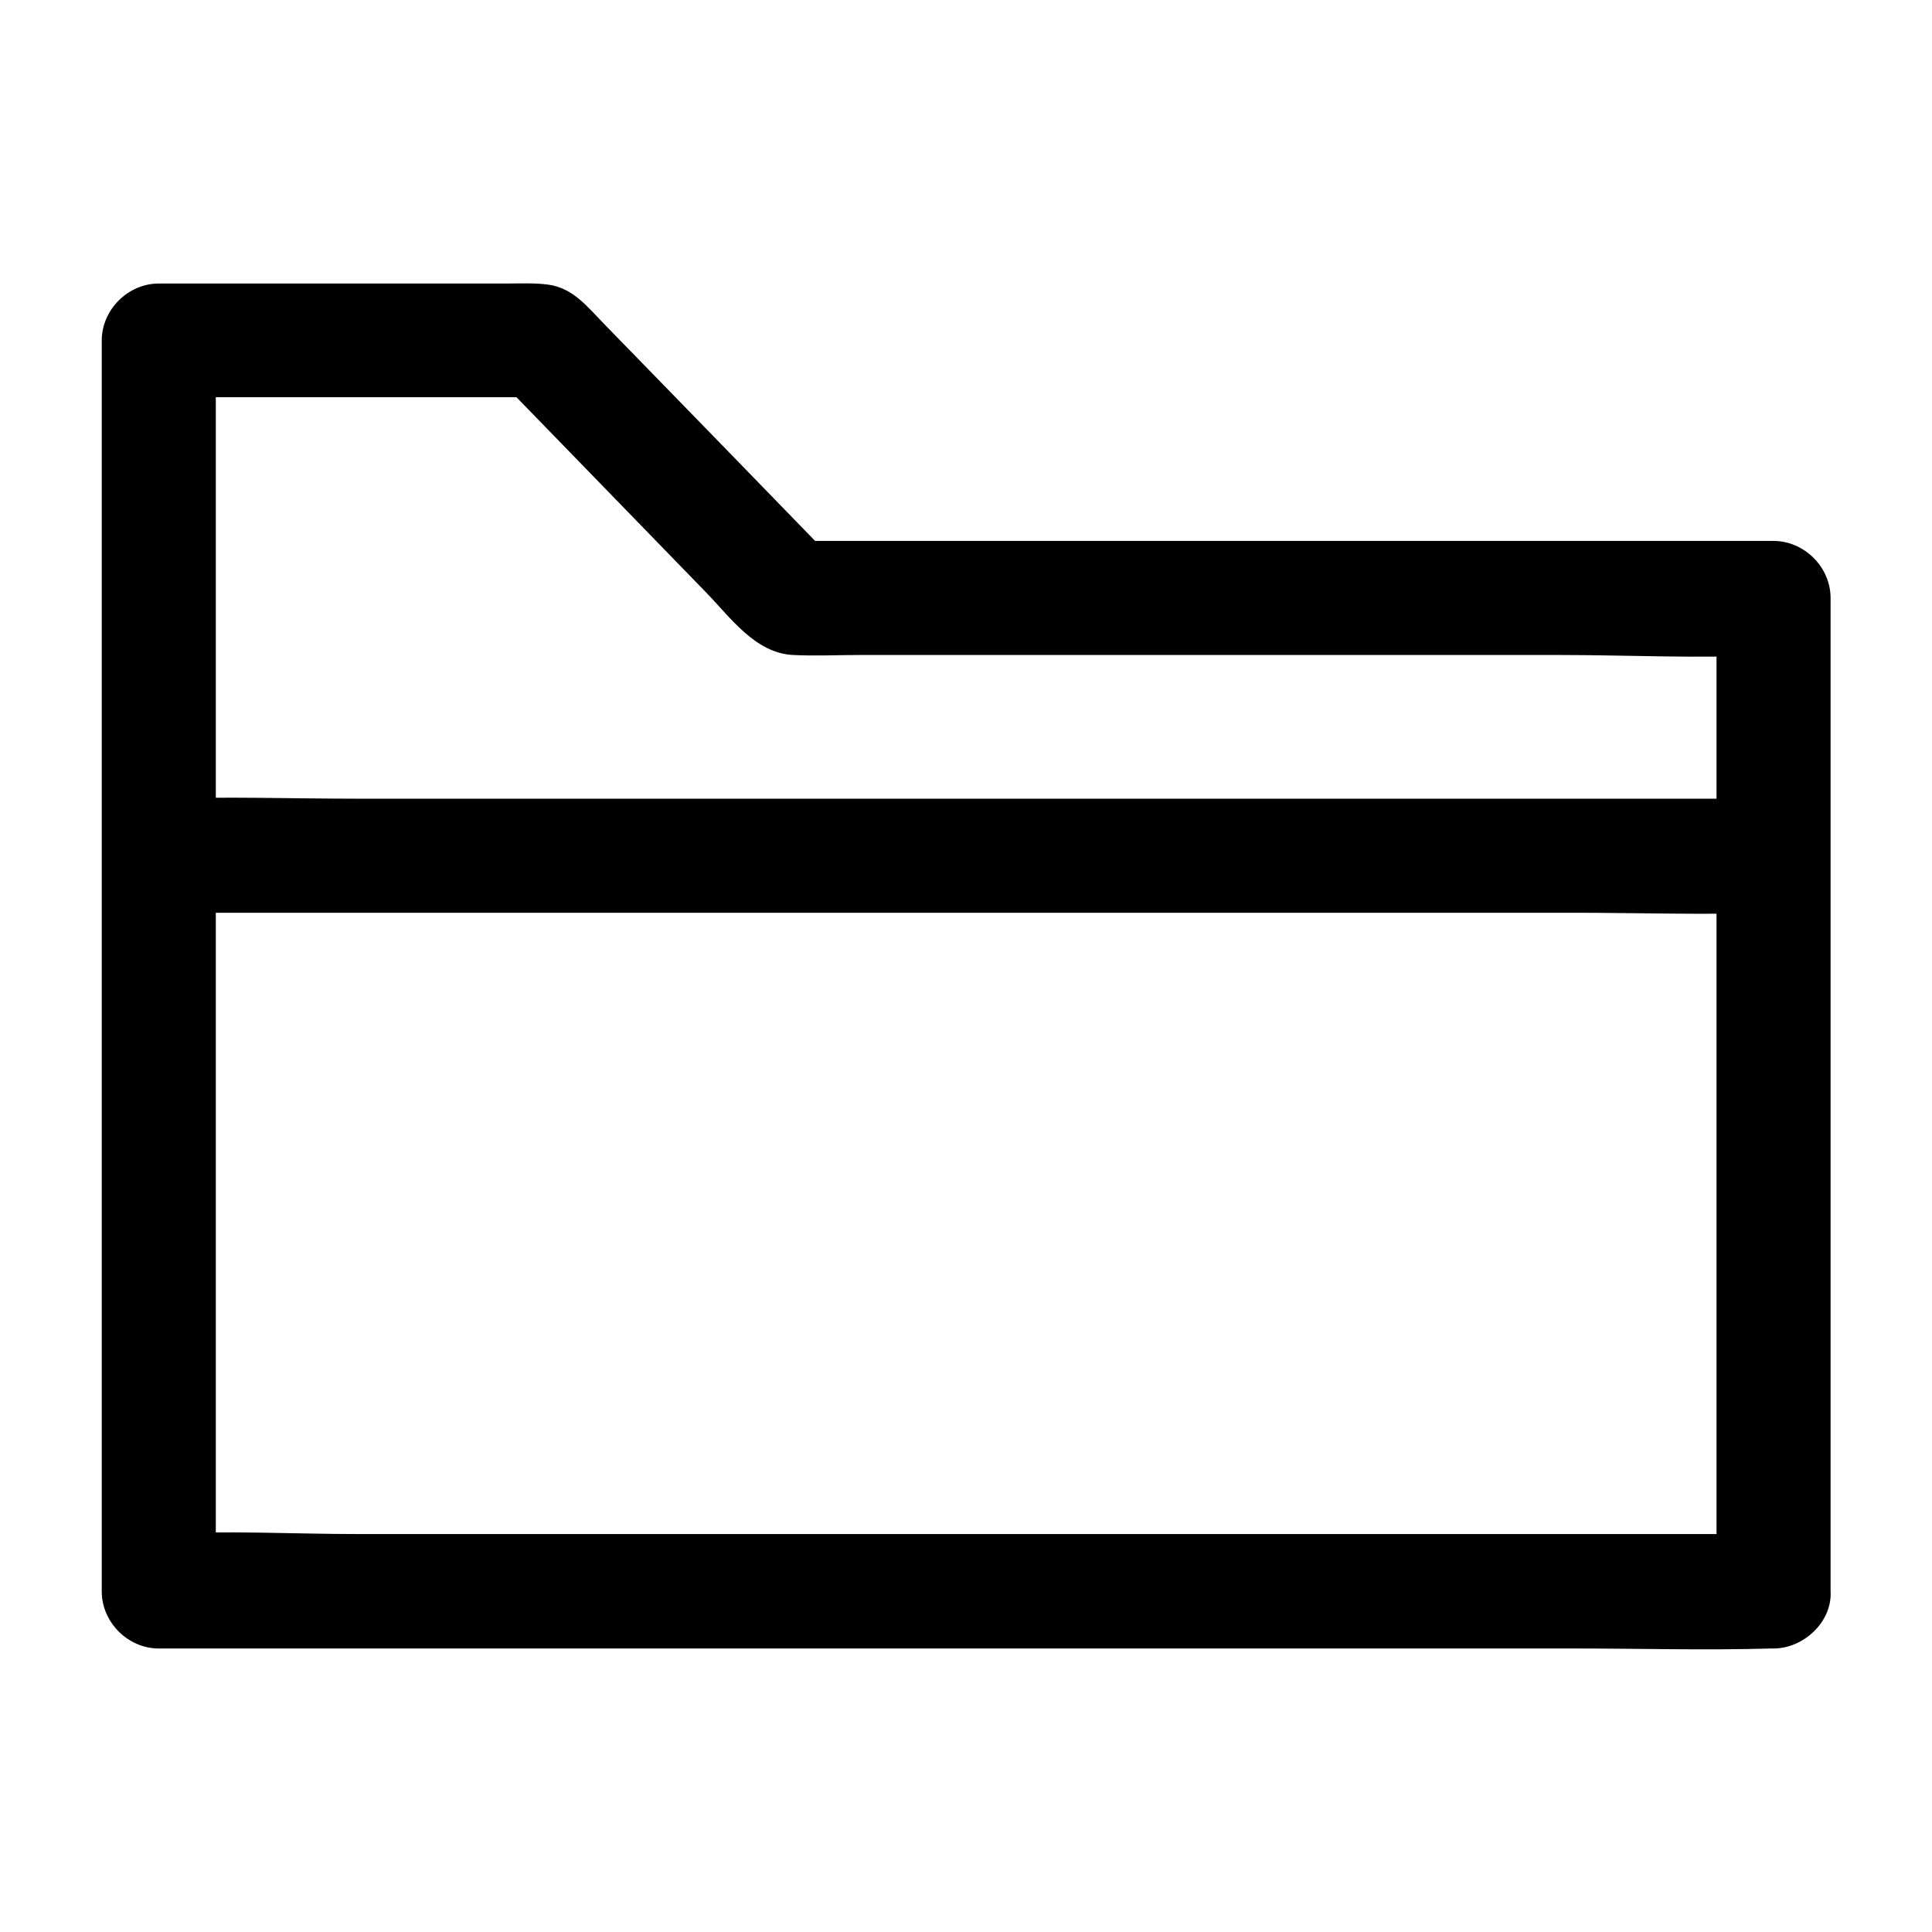 <?xml version="1.0" encoding="UTF-8"?>
<!-- Uploaded to: SVG Repo, www.svgrepo.com, Generator: SVG Repo Mixer Tools -->
<svg fill="#000000" width="800px" height="800px" version="1.1" viewBox="144 144 512 512" xmlns="http://www.w3.org/2000/svg">
 <g>
  <path d="m614.02 550.54h-42.523-102.17-123.64-106.91c-17.23 0-34.863-1.008-51.992 0h-0.707c5.039 5.039 10.078 10.078 15.113 15.113v-112.25-178.65-40.605c-5.039 5.039-10.078 10.078-15.113 15.113h88.469 12.695c-3.527-1.512-7.152-2.922-10.68-4.434 18.238 18.742 36.375 37.484 54.613 56.227 6.449 6.648 13 16.02 22.973 16.523 5.844 0.301 11.891 0 17.734 0h84.84 100.46c18.539 0 37.383 1.008 55.922 0h0.906l-15.113-15.113v88.973 141.77 32.445c0 7.859 6.953 15.516 15.113 15.113 8.16-0.402 15.113-6.648 15.113-15.113v-88.973-141.77-32.445c0-8.16-6.953-15.113-15.113-15.113h-88.066-140.26-32.043c3.527 1.512 7.152 2.922 10.68 4.434-20.051-20.656-40.102-41.312-60.254-61.969-4.332-4.434-8.16-9.473-14.711-10.379-3.727-0.504-7.457-0.301-11.184-0.301h-51.992-40.102c-8.16 0-15.113 6.953-15.113 15.113v112.25 178.65 40.605c0 8.16 6.953 15.113 15.113 15.113h42.523 102.17 123.64 106.91c17.332 0 34.762 0.504 51.992 0h0.707c7.859 0 15.516-6.953 15.113-15.113-0.402-8.262-6.648-15.215-15.113-15.215z"/>
  <path d="m186.38 385.89h42.422 102.27 123.33 106.61c17.23 0 34.66 0.605 51.891 0h0.707c7.859 0 15.516-6.953 15.113-15.113-0.402-8.16-6.648-15.113-15.113-15.113h-42.422-102.27-123.33-106.61c-17.23 0-34.66-0.605-51.891 0h-0.707c-7.859 0-15.516 6.953-15.113 15.113 0.402 8.16 6.648 15.113 15.113 15.113z"/>
 </g>
</svg>